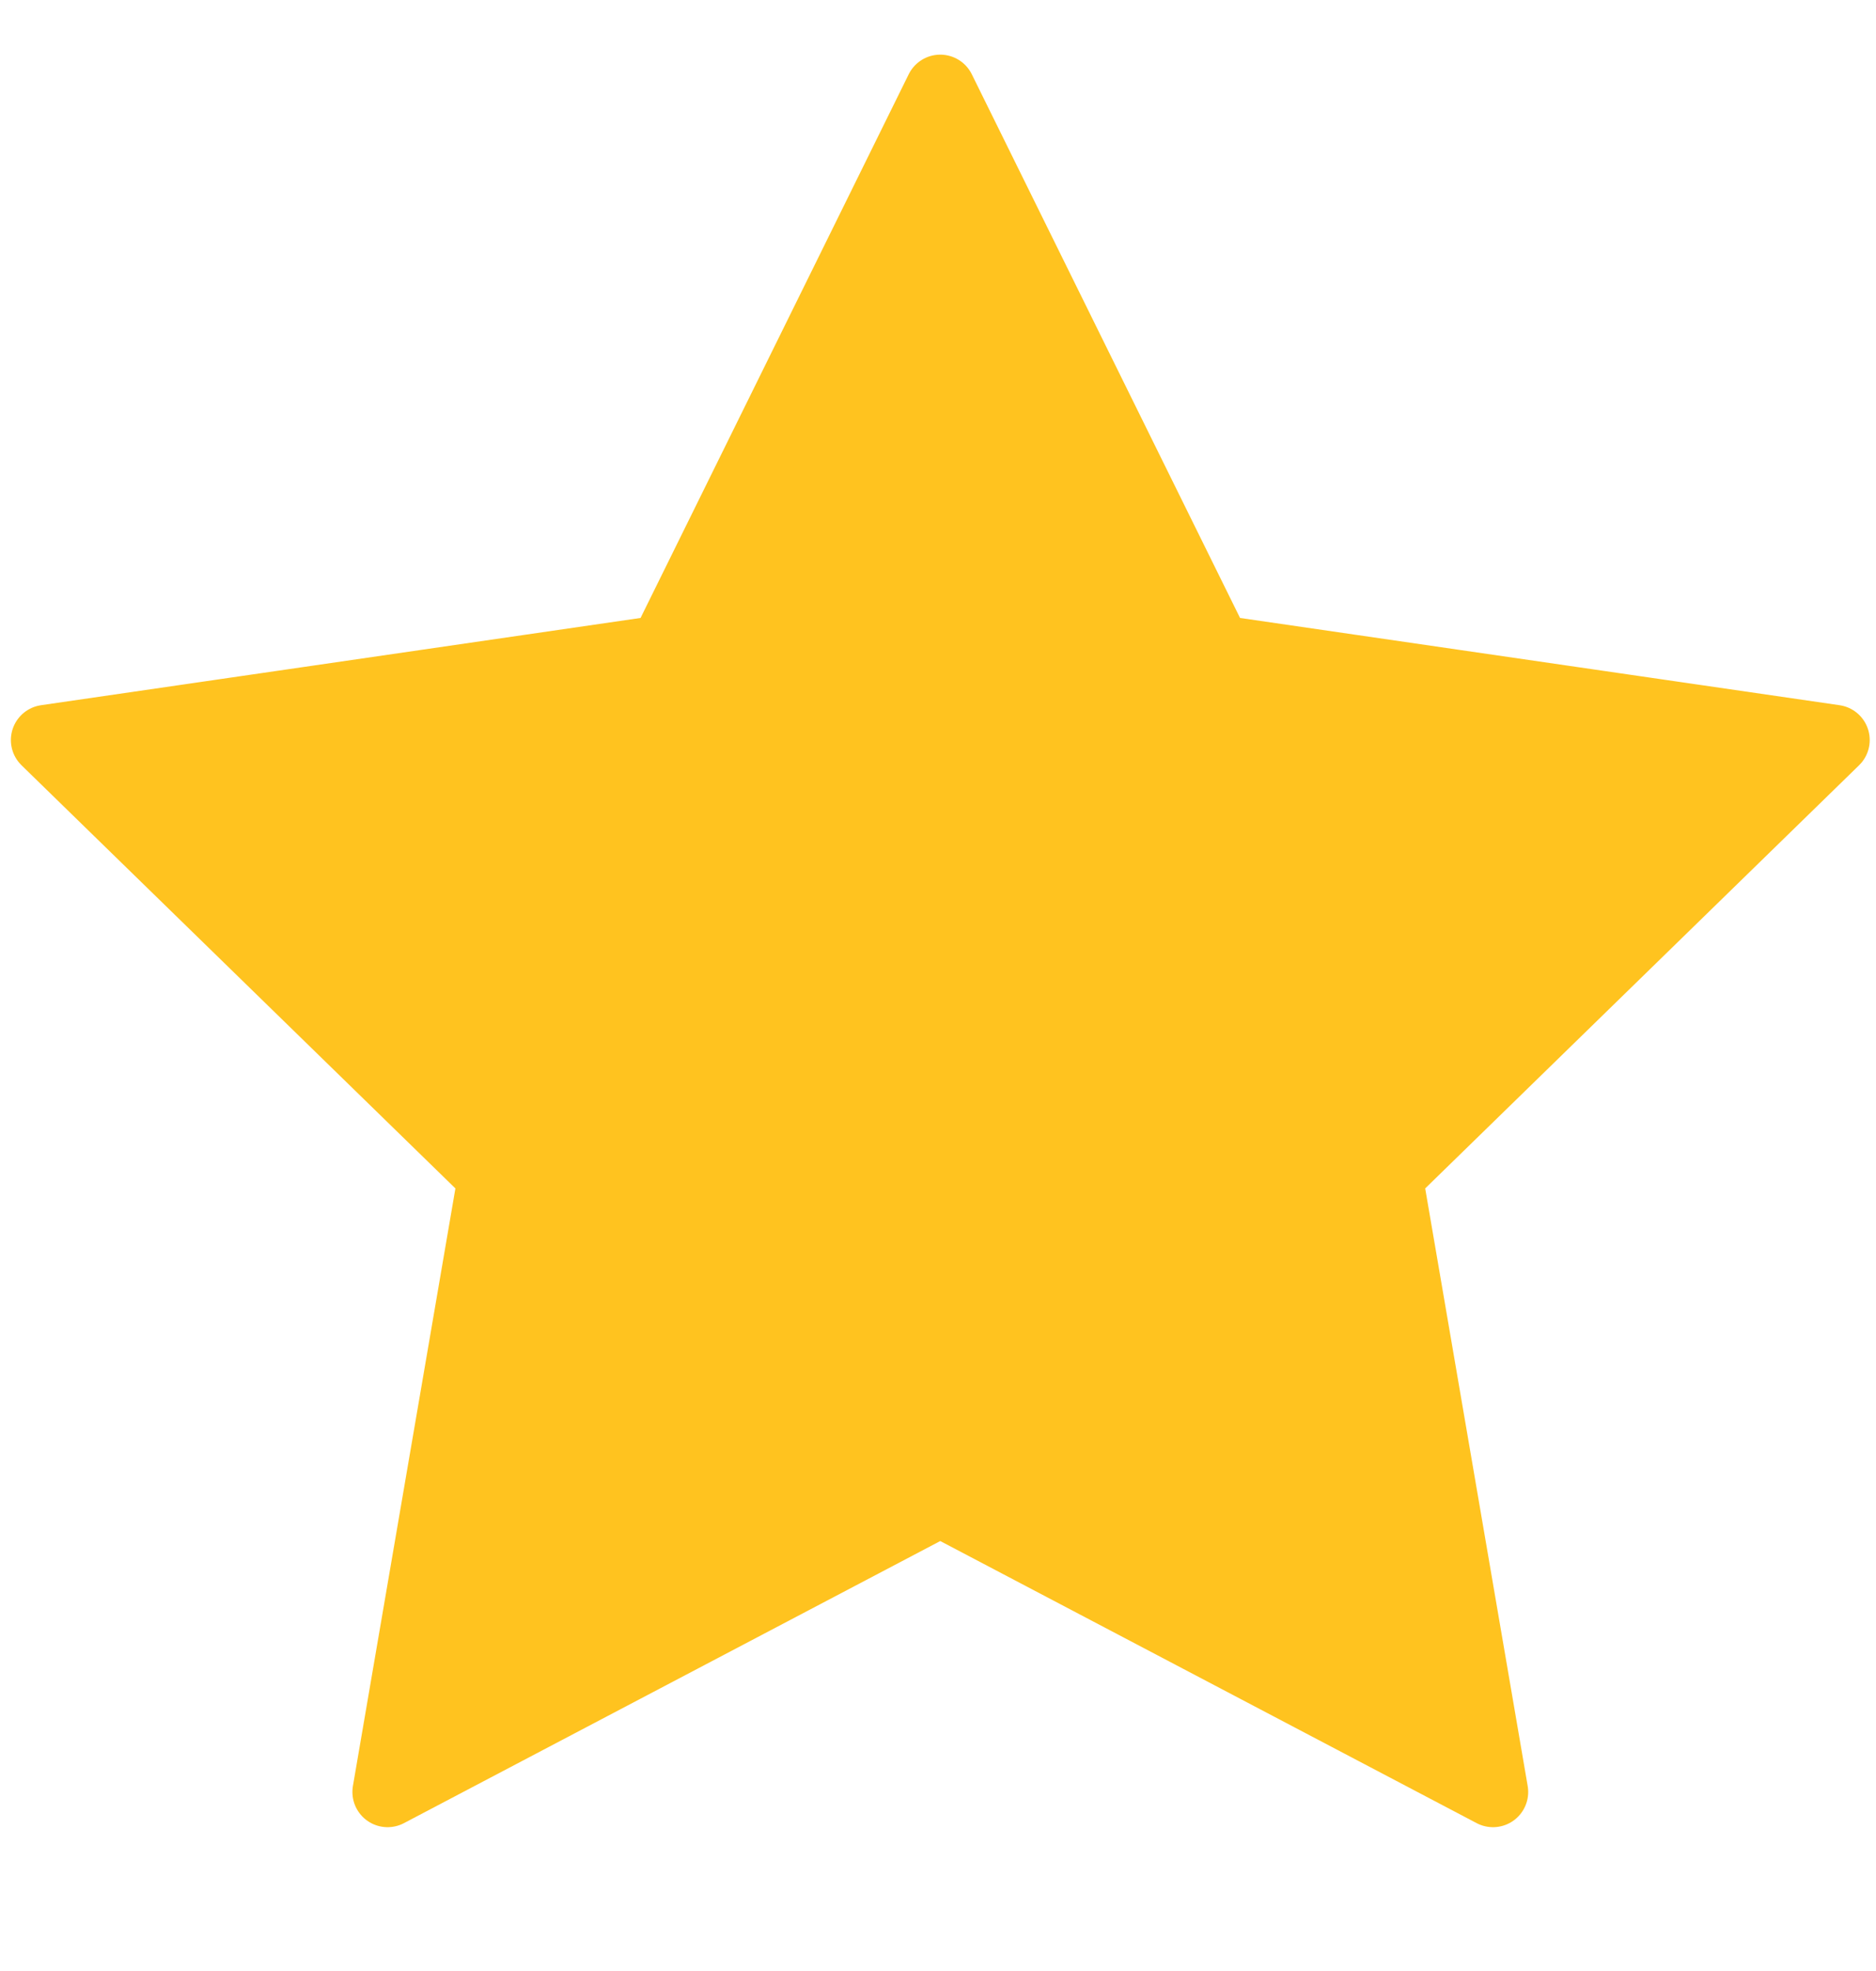 <?xml version="1.0" encoding="UTF-8" standalone="no"?>
<!DOCTYPE svg PUBLIC "-//W3C//DTD SVG 1.1//EN" "http://www.w3.org/Graphics/SVG/1.1/DTD/svg11.dtd">
<svg width="100%" height="100%" viewBox="0 0 20 21" version="1.1" xmlns="http://www.w3.org/2000/svg" xmlns:xlink="http://www.w3.org/1999/xlink" xml:space="preserve" xmlns:serif="http://www.serif.com/" style="fill-rule:evenodd;clip-rule:evenodd;stroke-linecap:round;stroke-linejoin:round;stroke-miterlimit:1.5;">
    <g id="ArtBoard1" transform="matrix(1,0,0,1.337,0,0)">
        <rect x="0" y="0" width="20" height="15" style="fill:none;"/>
        <g transform="matrix(1,0,0,0.748,0,0.716)">
            <path d="M10.024,0L12.971,5.969L19.558,6.927L14.791,11.573L15.917,18.134L10.024,15.037L4.132,18.134L5.258,11.573L0.491,6.927L7.078,5.969L10.024,0Z" style="fill:rgb(255,195,31);stroke:rgb(255,195,31);stroke-width:0.75px;"/>
        </g>
    </g>
</svg>

